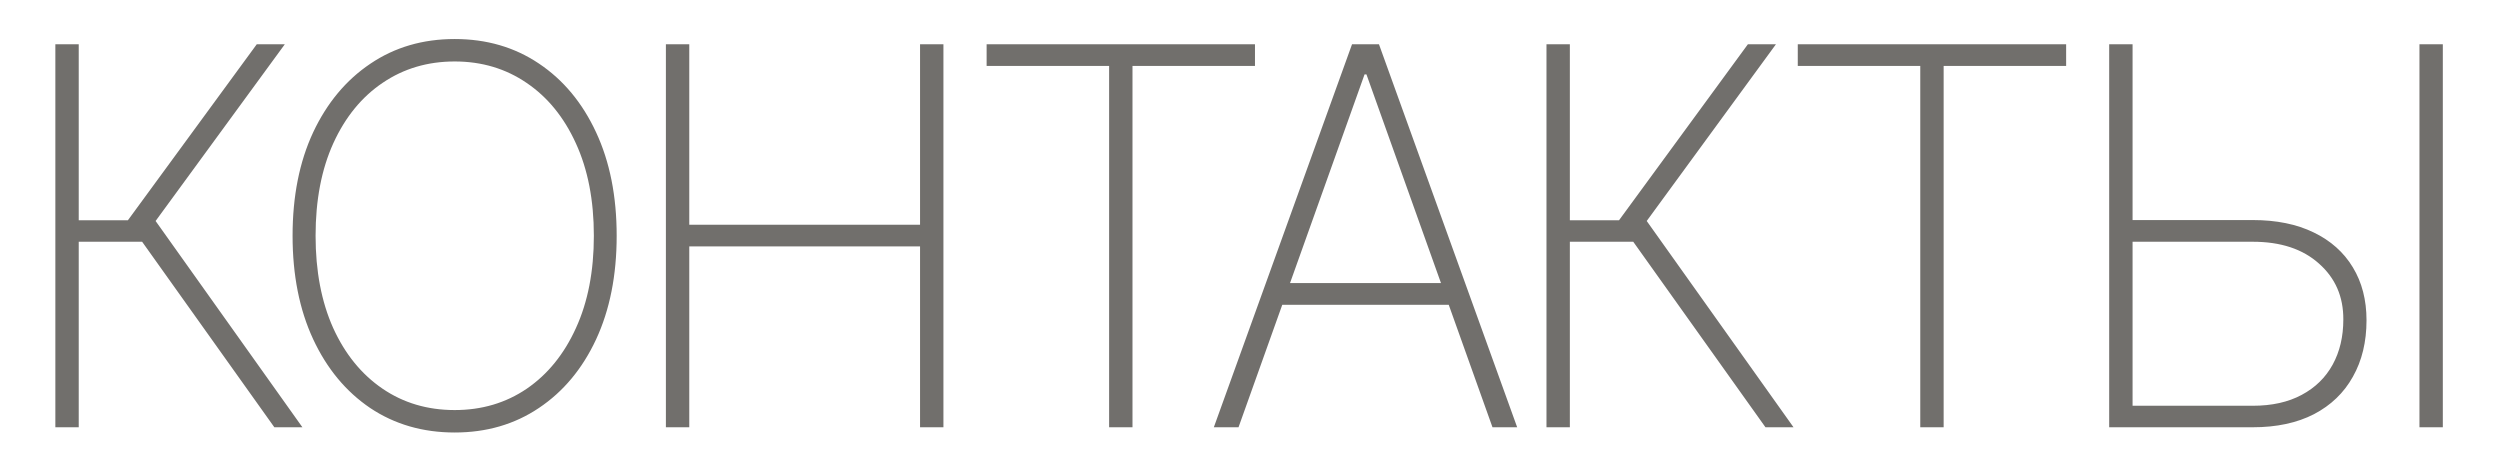 <?xml version="1.0" encoding="UTF-8"?> <svg xmlns="http://www.w3.org/2000/svg" width="1258" height="238" viewBox="0 0 1258 238" fill="none"><path d="M138.052 215L71.52 121.648H39.618V215H27.855V22.273H39.618V110.826H64.368L129.206 22.273H143.322L78.296 111.202L152.168 215H138.052ZM310.309 118.636C310.309 138.524 306.858 155.902 299.957 170.771C293.056 185.576 283.457 197.089 271.161 205.307C258.927 213.526 244.812 217.635 228.814 217.635C212.753 217.635 198.575 213.526 186.278 205.307C174.045 197.026 164.477 185.482 157.576 170.676C150.675 155.808 147.225 138.461 147.225 118.636C147.225 98.749 150.675 81.402 157.576 66.596C164.54 51.79 174.139 40.278 186.372 32.06C198.606 23.778 212.753 19.638 228.814 19.638C244.812 19.638 258.927 23.747 271.161 31.965C283.457 40.184 293.056 51.728 299.957 66.596C306.858 81.402 310.309 98.749 310.309 118.636ZM298.828 118.636C298.828 100.756 295.817 85.26 289.794 72.148C283.834 59.036 275.584 48.904 265.044 41.752C254.504 34.538 242.428 30.93 228.814 30.93C215.2 30.93 203.123 34.506 192.583 41.658C182.044 48.748 173.762 58.88 167.74 72.054C161.78 85.166 158.8 100.694 158.8 118.636C158.8 136.391 161.748 151.855 167.645 165.03C173.605 178.142 181.855 188.306 192.395 195.52C202.935 202.735 215.074 206.342 228.814 206.342C242.428 206.342 254.504 202.766 265.044 195.614C275.584 188.4 283.834 178.236 289.794 165.124C295.817 152.012 298.828 136.516 298.828 118.636ZM335.079 215V22.273H346.842V113.084H462.968V22.273H474.731V215H462.968V124H346.842V215H335.079ZM496.467 33.189V22.273H631.507V33.189H569.869V215H558.105V33.189H496.467ZM623.223 215H610.801L680.345 22.273H693.896L763.44 215H751.018L687.591 37.424H686.65L623.223 215ZM640.821 142.445H733.42V153.361H640.821V142.445ZM888.385 215L821.853 121.648H789.951V215H778.188V22.273H789.951V110.826H814.701L879.539 22.273H893.655L828.628 111.202L902.501 215H888.385ZM904.639 33.189V22.273H1039.68V33.189H978.041V215H966.278V33.189H904.639ZM1069.34 110.732H1133.62C1145.47 110.732 1155.67 112.802 1164.2 116.942C1172.8 121.083 1179.38 126.949 1183.96 134.54C1188.54 142.069 1190.83 150.946 1190.83 161.172C1190.83 172.025 1188.54 181.499 1183.96 189.592C1179.45 197.685 1172.92 203.958 1164.39 208.413C1155.86 212.804 1145.6 215 1133.62 215H1061.34V22.273H1073.11V204.178H1133.62C1143.22 204.178 1151.4 202.359 1158.18 198.72C1165.02 195.081 1170.22 189.999 1173.8 183.475C1177.38 176.95 1179.16 169.39 1179.16 160.795C1179.23 149.315 1175.15 139.935 1166.93 132.658C1158.77 125.318 1147.67 121.648 1133.62 121.648H1069.34V110.732ZM1229.23 22.273V215H1217.47V22.273H1229.23Z" fill="#716F6C"></path></svg> 